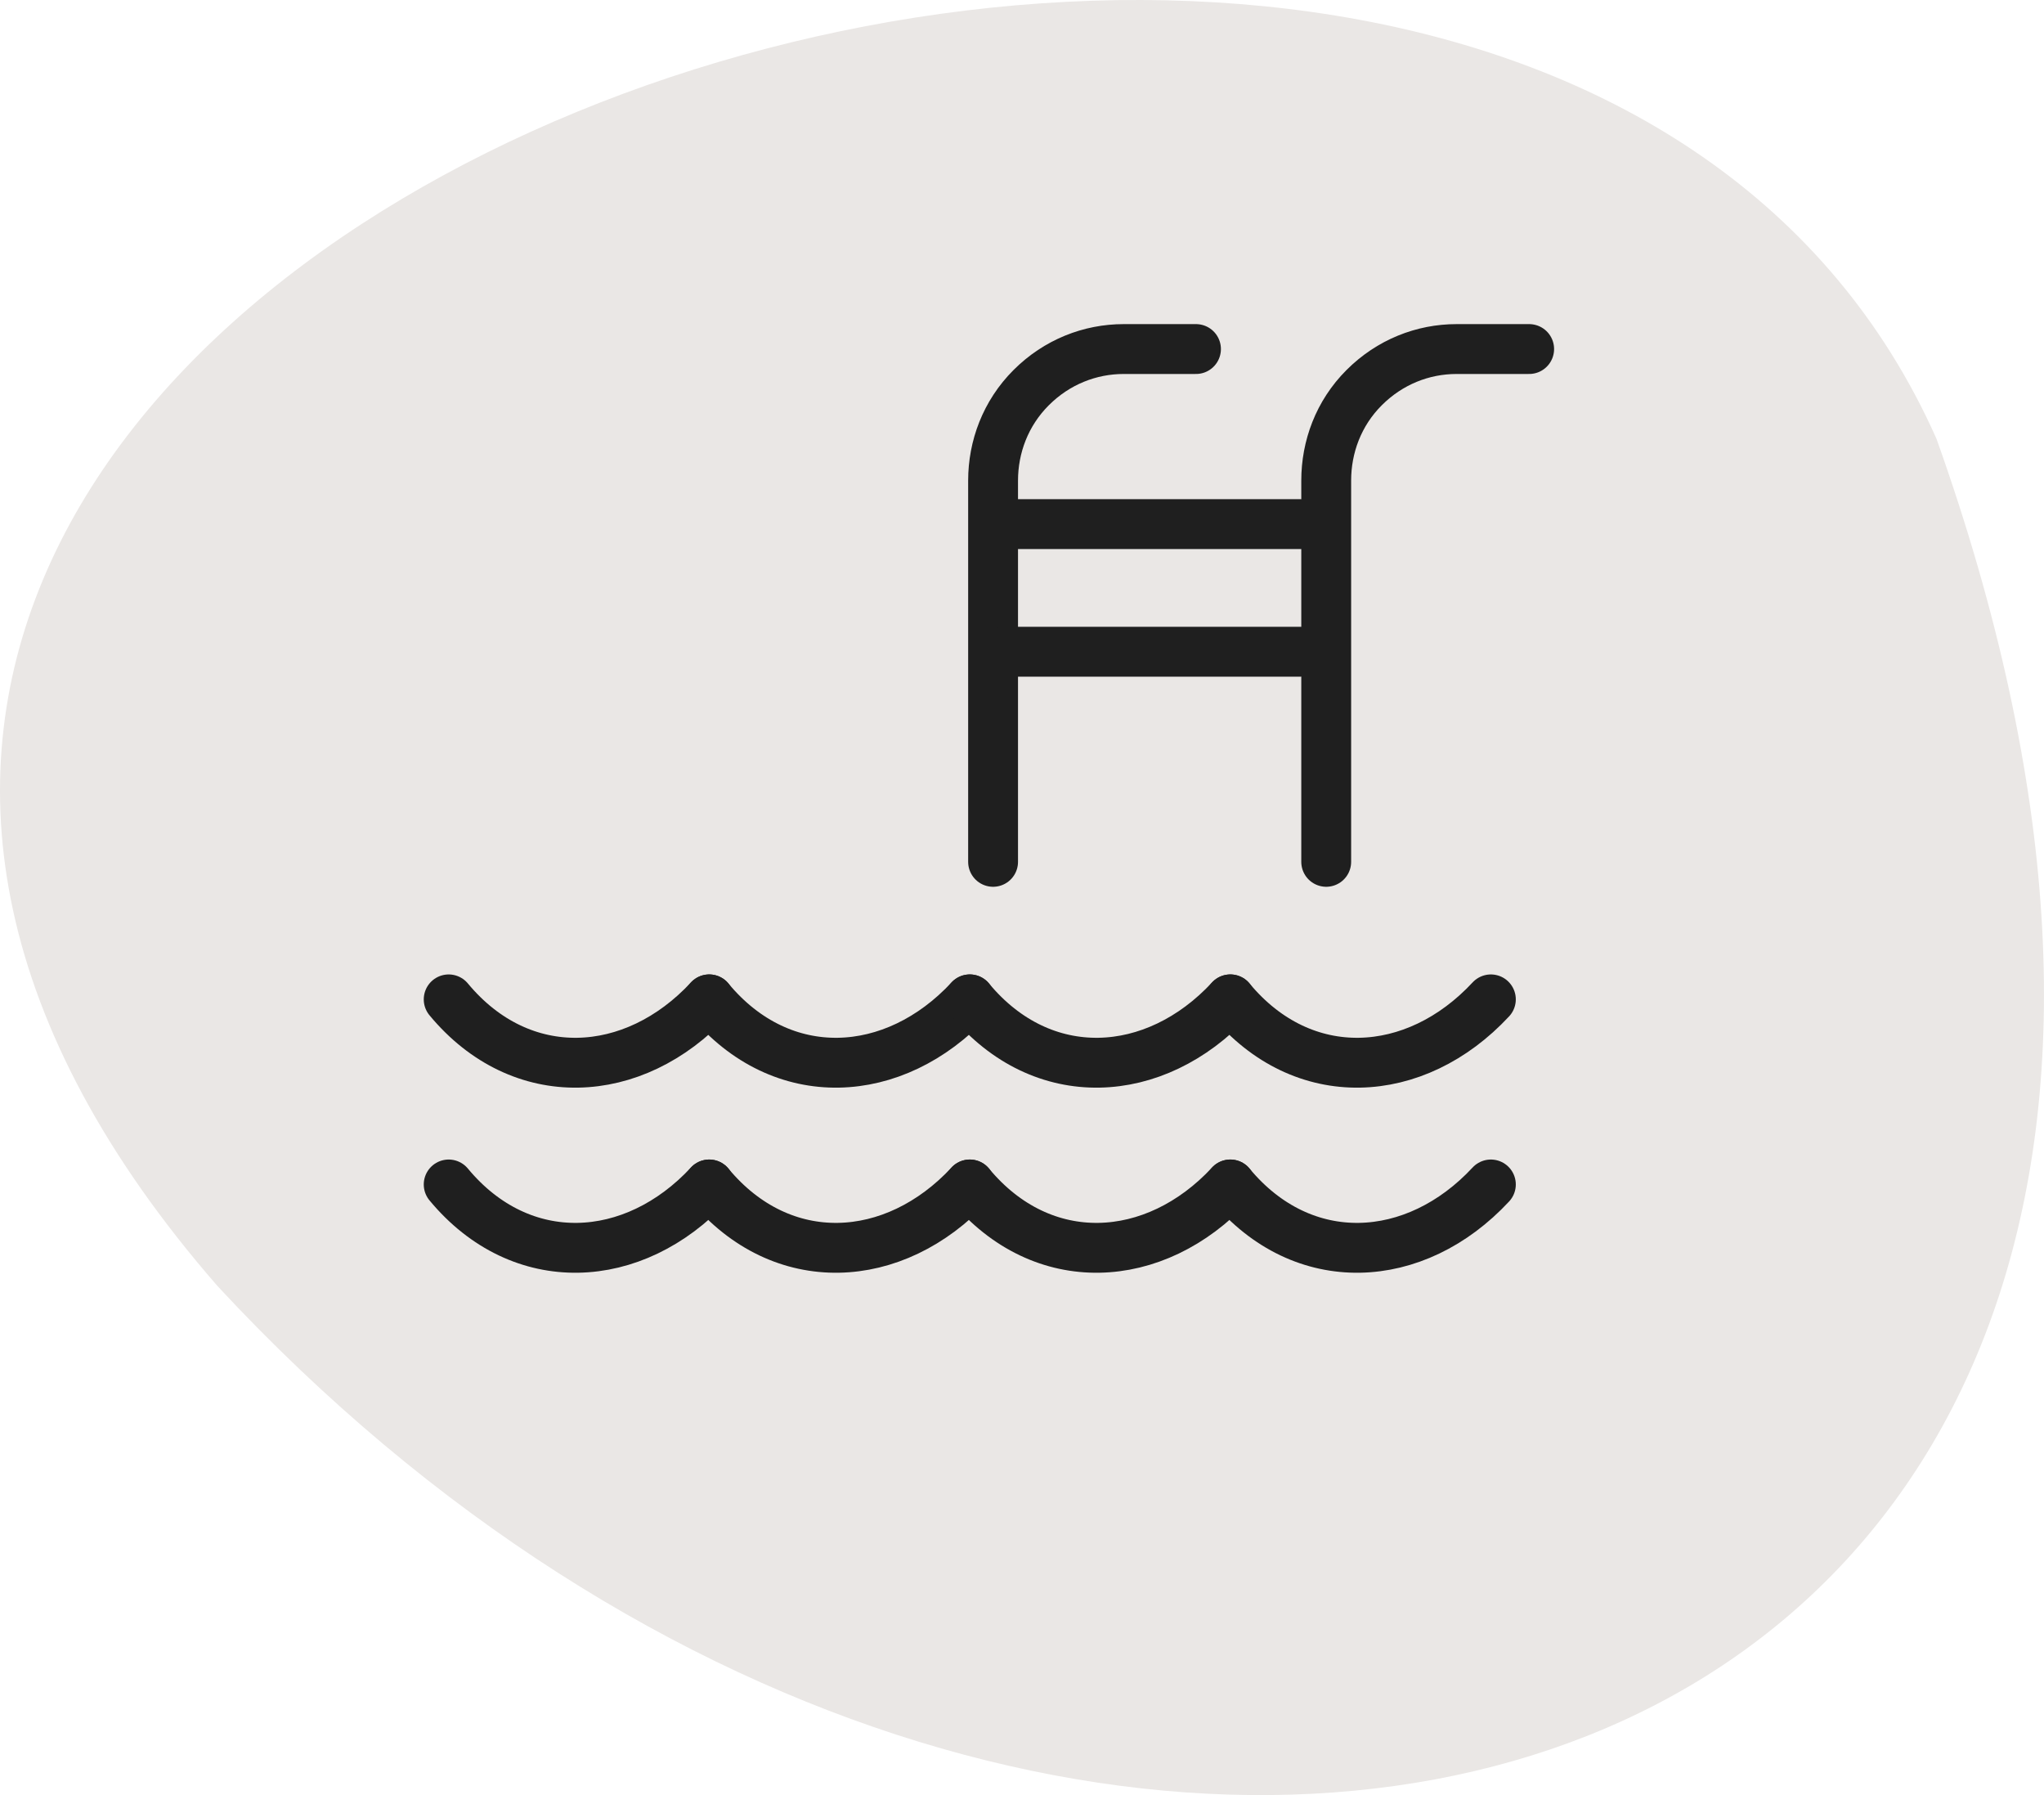 <svg width="41" height="36" viewBox="0 0 41 36" fill="none" xmlns="http://www.w3.org/2000/svg">
<g clip-path="url(#clip0_892_34)">
<path d="M4.361 25.789C-13.842 4.9 30.286 -10.443 38.844 8.801C48.877 36.954 21.585 44.362 4.361 25.789Z" fill="#EAE7E5"/>
</g>
<path d="M19.92 17.284V9.638C19.92 8.964 20.169 8.288 20.684 7.774C21.199 7.259 21.865 7 22.54 7H23.99" stroke="#1F1F1F" stroke-linecap="round" stroke-linejoin="round"/>
<path d="M26.602 17.284V9.638C26.602 8.964 26.848 8.288 27.363 7.774C27.878 7.259 28.542 7 29.217 7H30.673" stroke="#1F1F1F" stroke-linecap="round" stroke-linejoin="round"/>
<path d="M20.12 10.511H26.1" stroke="#1F1F1F" stroke-linecap="round" stroke-linejoin="round"/>
<path d="M20.12 13.07H26.1" stroke="#1F1F1F" stroke-linecap="round" stroke-linejoin="round"/>
<path d="M9 20.042C10.457 21.799 12.712 21.672 14.226 20.042" stroke="#1F1F1F" stroke-linecap="round" stroke-linejoin="round"/>
<path d="M14.226 20.042C15.683 21.799 17.938 21.672 19.453 20.042" stroke="#1F1F1F" stroke-linecap="round" stroke-linejoin="round"/>
<path d="M19.453 20.042C20.91 21.799 23.165 21.672 24.679 20.042" stroke="#1F1F1F" stroke-linecap="round" stroke-linejoin="round"/>
<path d="M24.679 20.042C26.136 21.799 28.391 21.672 29.905 20.042" stroke="#1F1F1F" stroke-linecap="round" stroke-linejoin="round"/>
<path d="M9 23.754C10.457 25.511 12.712 25.384 14.226 23.754" stroke="#1F1F1F" stroke-linecap="round" stroke-linejoin="round"/>
<path d="M14.226 23.754C15.683 25.511 17.938 25.384 19.453 23.754" stroke="#1F1F1F" stroke-linecap="round" stroke-linejoin="round"/>
<path d="M19.453 23.754C20.91 25.511 23.165 25.384 24.679 23.754" stroke="#1F1F1F" stroke-linecap="round" stroke-linejoin="round"/>
<path d="M24.679 23.754C26.136 25.511 28.391 25.384 29.905 23.754" stroke="#1F1F1F" stroke-linecap="round" stroke-linejoin="round"/>
<defs>
<clipPath id="clip0_892_34">
<rect width="41" height="36" fill="white"/>
</clipPath>
</defs>
</svg>
